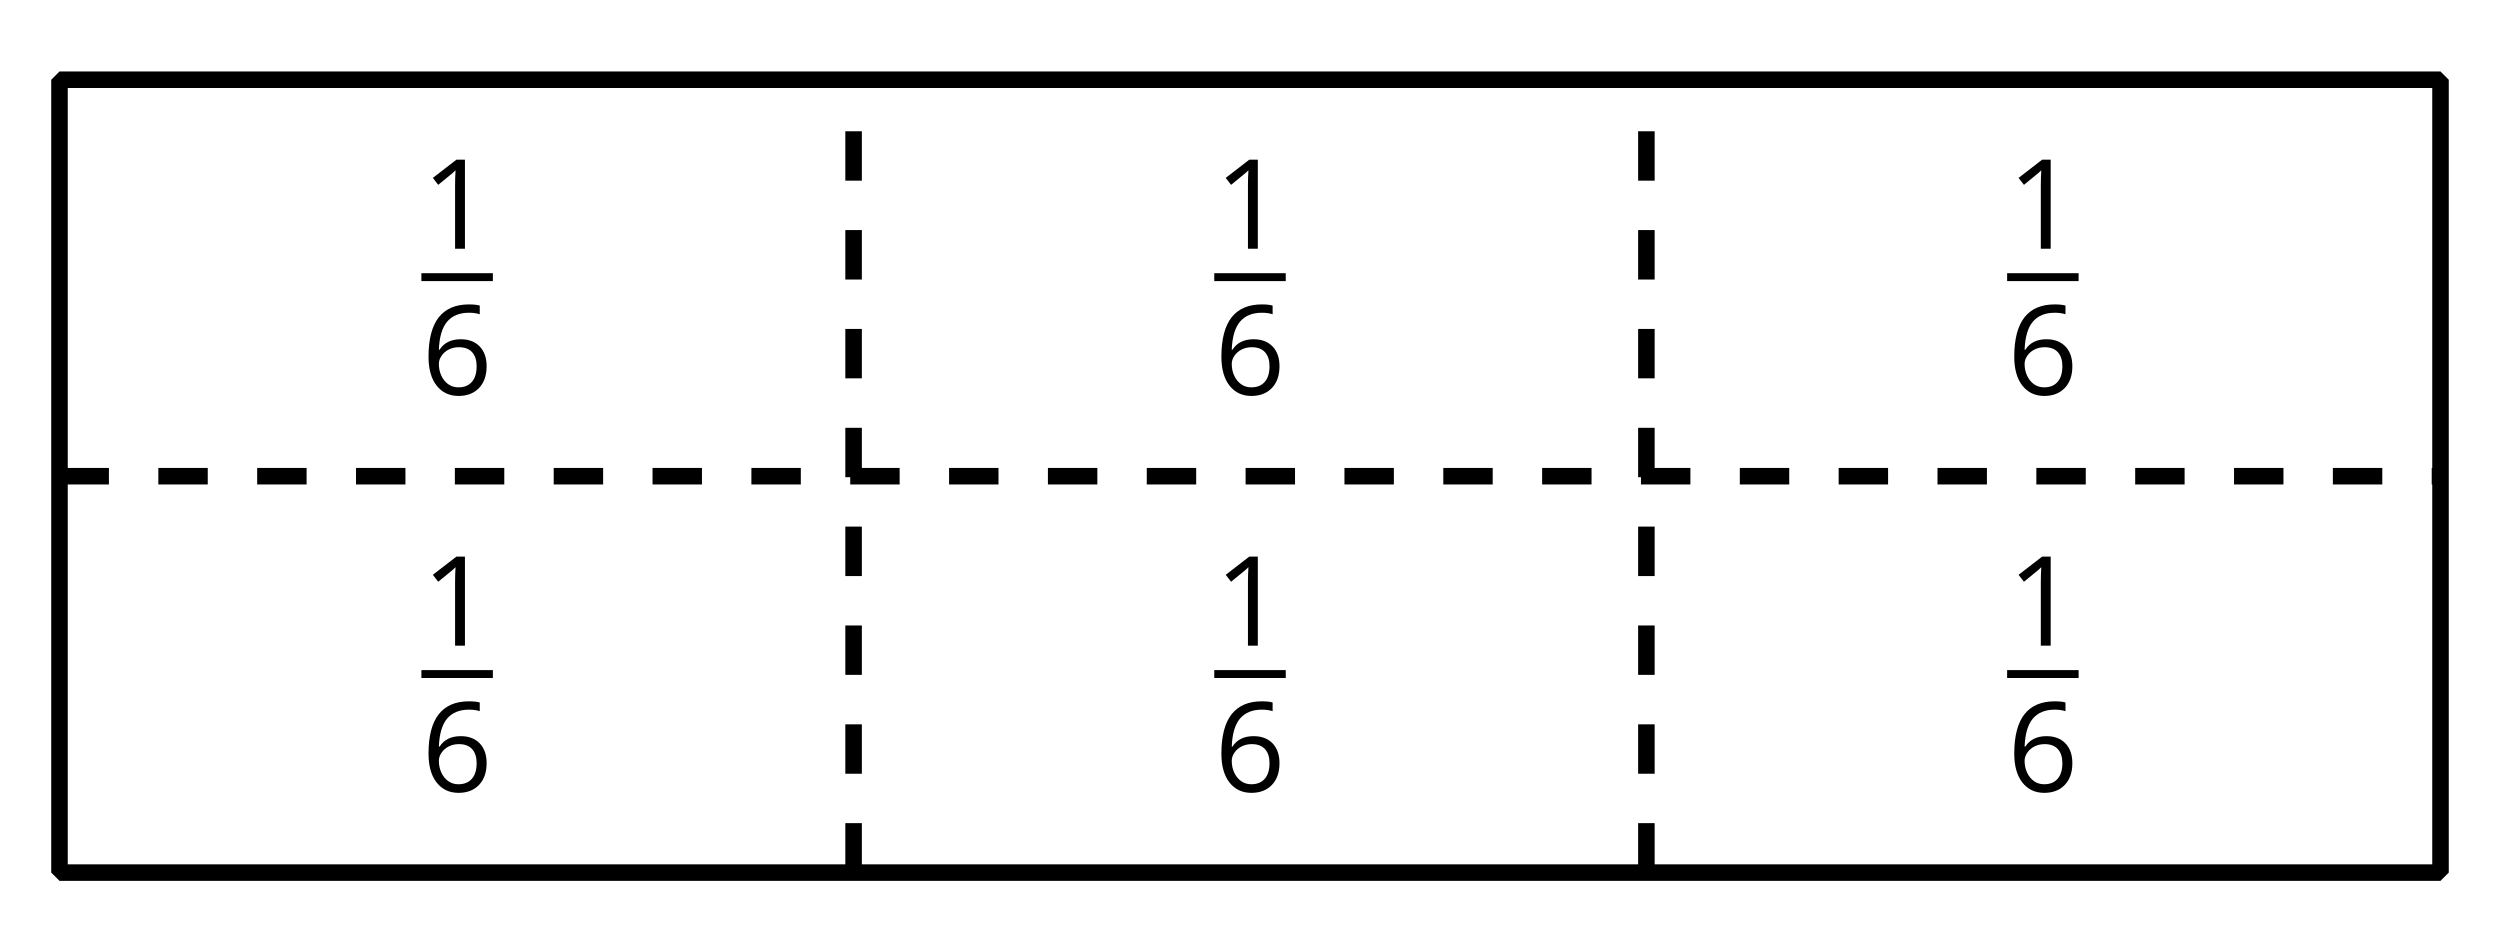 <?xml version='1.0' encoding='UTF-8'?>
<!-- This file was generated by dvisvgm 2.1.3 -->
<svg height='57.599pt' version='1.1' viewBox='-72 -72 151.2 57.599' width='151.2pt' xmlns='http://www.w3.org/2000/svg' xmlns:xlink='http://www.w3.org/1999/xlink'>
<defs>
<clipPath id='clip1'>
<path d='M-72 -14.402V-72H79.203V-14.402ZM79.203 -72'/>
</clipPath>
<path d='M2.634 0V-5.385H2.118L0.692 -4.284L1.017 -3.864C1.536 -4.287 1.831 -4.527 1.893 -4.582S2.015 -4.692 2.066 -4.744C2.048 -4.46 2.037 -4.158 2.037 -3.838V0H2.634Z' id='g4-17'/>
<path d='M0.431 -2.302C0.431 -1.554 0.593 -0.972 0.921 -0.552C1.249 -0.136 1.691 0.074 2.247 0.074C2.766 0.074 3.182 -0.088 3.484 -0.405C3.794 -0.729 3.945 -1.168 3.945 -1.727C3.945 -2.228 3.805 -2.626 3.529 -2.917C3.249 -3.208 2.866 -3.355 2.383 -3.355C1.797 -3.355 1.37 -3.145 1.101 -2.722H1.057C1.087 -3.492 1.252 -4.059 1.558 -4.42C1.864 -4.777 2.302 -4.958 2.88 -4.958C3.123 -4.958 3.341 -4.928 3.529 -4.866V-5.392C3.37 -5.44 3.149 -5.462 2.873 -5.462C2.066 -5.462 1.459 -5.201 1.046 -4.678C0.637 -4.151 0.431 -3.359 0.431 -2.302ZM2.239 -0.446C2.007 -0.446 1.801 -0.508 1.621 -0.637C1.444 -0.766 1.304 -0.939 1.204 -1.157S1.057 -1.61 1.057 -1.864C1.057 -2.037 1.112 -2.203 1.223 -2.361C1.33 -2.519 1.477 -2.645 1.661 -2.737S2.048 -2.873 2.269 -2.873C2.626 -2.873 2.891 -2.77 3.072 -2.567S3.341 -2.085 3.341 -1.727C3.341 -1.311 3.245 -0.994 3.05 -0.773C2.858 -0.556 2.589 -0.446 2.239 -0.446Z' id='g4-22'/>
</defs>
<g id='page1'>
<path clip-path='url(#clip1)' d='M-68.402 -19.227V-67.176H75.602V-19.227Z' fill='none' stroke='#000000' stroke-linejoin='bevel' stroke-miterlimit='10.037' stroke-width='1'/>
<path clip-path='url(#clip1)' d='M-20.375 -19.227V-67.176' fill='none' stroke='#000000' stroke-dasharray='2.989,2.989' stroke-linejoin='bevel' stroke-miterlimit='10.037' stroke-width='1'/>
<path clip-path='url(#clip1)' d='M27.574 -19.227V-67.176' fill='none' stroke='#000000' stroke-dasharray='2.989,2.989' stroke-linejoin='bevel' stroke-miterlimit='10.037' stroke-width='1'/>
<path clip-path='url(#clip1)' d='M-68.402 -43.199H75.602' fill='none' stroke='#000000' stroke-dasharray='2.989,2.989' stroke-linejoin='bevel' stroke-miterlimit='10.037' stroke-width='1'/>
<g transform='matrix(1 0 0 1 -51.31 14.956)'>
<use x='4.796' xlink:href='#g4-17' y='-47.908'/>
</g>
<rect height='0.478' transform='matrix(1 0 0 1 -51.31 14.956)' width='4.323' x='4.796' y='-46.428'/>
<g transform='matrix(1 0 0 1 -51.31 14.956)'>
<use x='4.796' xlink:href='#g4-22' y='-39.078'/>
</g>
<g transform='matrix(1 0 0 1 -51.31 -9.049)'>
<use x='4.796' xlink:href='#g4-17' y='-47.908'/>
</g>
<rect height='0.478' transform='matrix(1 0 0 1 -51.31 -9.049)' width='4.323' x='4.796' y='-46.428'/>
<g transform='matrix(1 0 0 1 -51.31 -9.049)'>
<use x='4.796' xlink:href='#g4-22' y='-39.078'/>
</g>
<g transform='matrix(1 0 0 1 -3.357 14.956)'>
<use x='4.796' xlink:href='#g4-17' y='-47.908'/>
</g>
<rect height='0.478' transform='matrix(1 0 0 1 -3.357 14.956)' width='4.323' x='4.796' y='-46.428'/>
<g transform='matrix(1 0 0 1 -3.357 14.956)'>
<use x='4.796' xlink:href='#g4-22' y='-39.078'/>
</g>
<g transform='matrix(1 0 0 1 -3.357 -9.049)'>
<use x='4.796' xlink:href='#g4-17' y='-47.908'/>
</g>
<rect height='0.478' transform='matrix(1 0 0 1 -3.357 -9.049)' width='4.323' x='4.796' y='-46.428'/>
<g transform='matrix(1 0 0 1 -3.357 -9.049)'>
<use x='4.796' xlink:href='#g4-22' y='-39.078'/>
</g>
<g transform='matrix(1 0 0 1 44.595 14.956)'>
<use x='4.796' xlink:href='#g4-17' y='-47.908'/>
</g>
<rect height='0.478' transform='matrix(1 0 0 1 44.595 14.956)' width='4.323' x='4.796' y='-46.428'/>
<g transform='matrix(1 0 0 1 44.595 14.956)'>
<use x='4.796' xlink:href='#g4-22' y='-39.078'/>
</g>
<g transform='matrix(1 0 0 1 44.595 -9.049)'>
<use x='4.796' xlink:href='#g4-17' y='-47.908'/>
</g>
<rect height='0.478' transform='matrix(1 0 0 1 44.595 -9.049)' width='4.323' x='4.796' y='-46.428'/>
<g transform='matrix(1 0 0 1 44.595 -9.049)'>
<use x='4.796' xlink:href='#g4-22' y='-39.078'/>
</g>
</g>
</svg>
